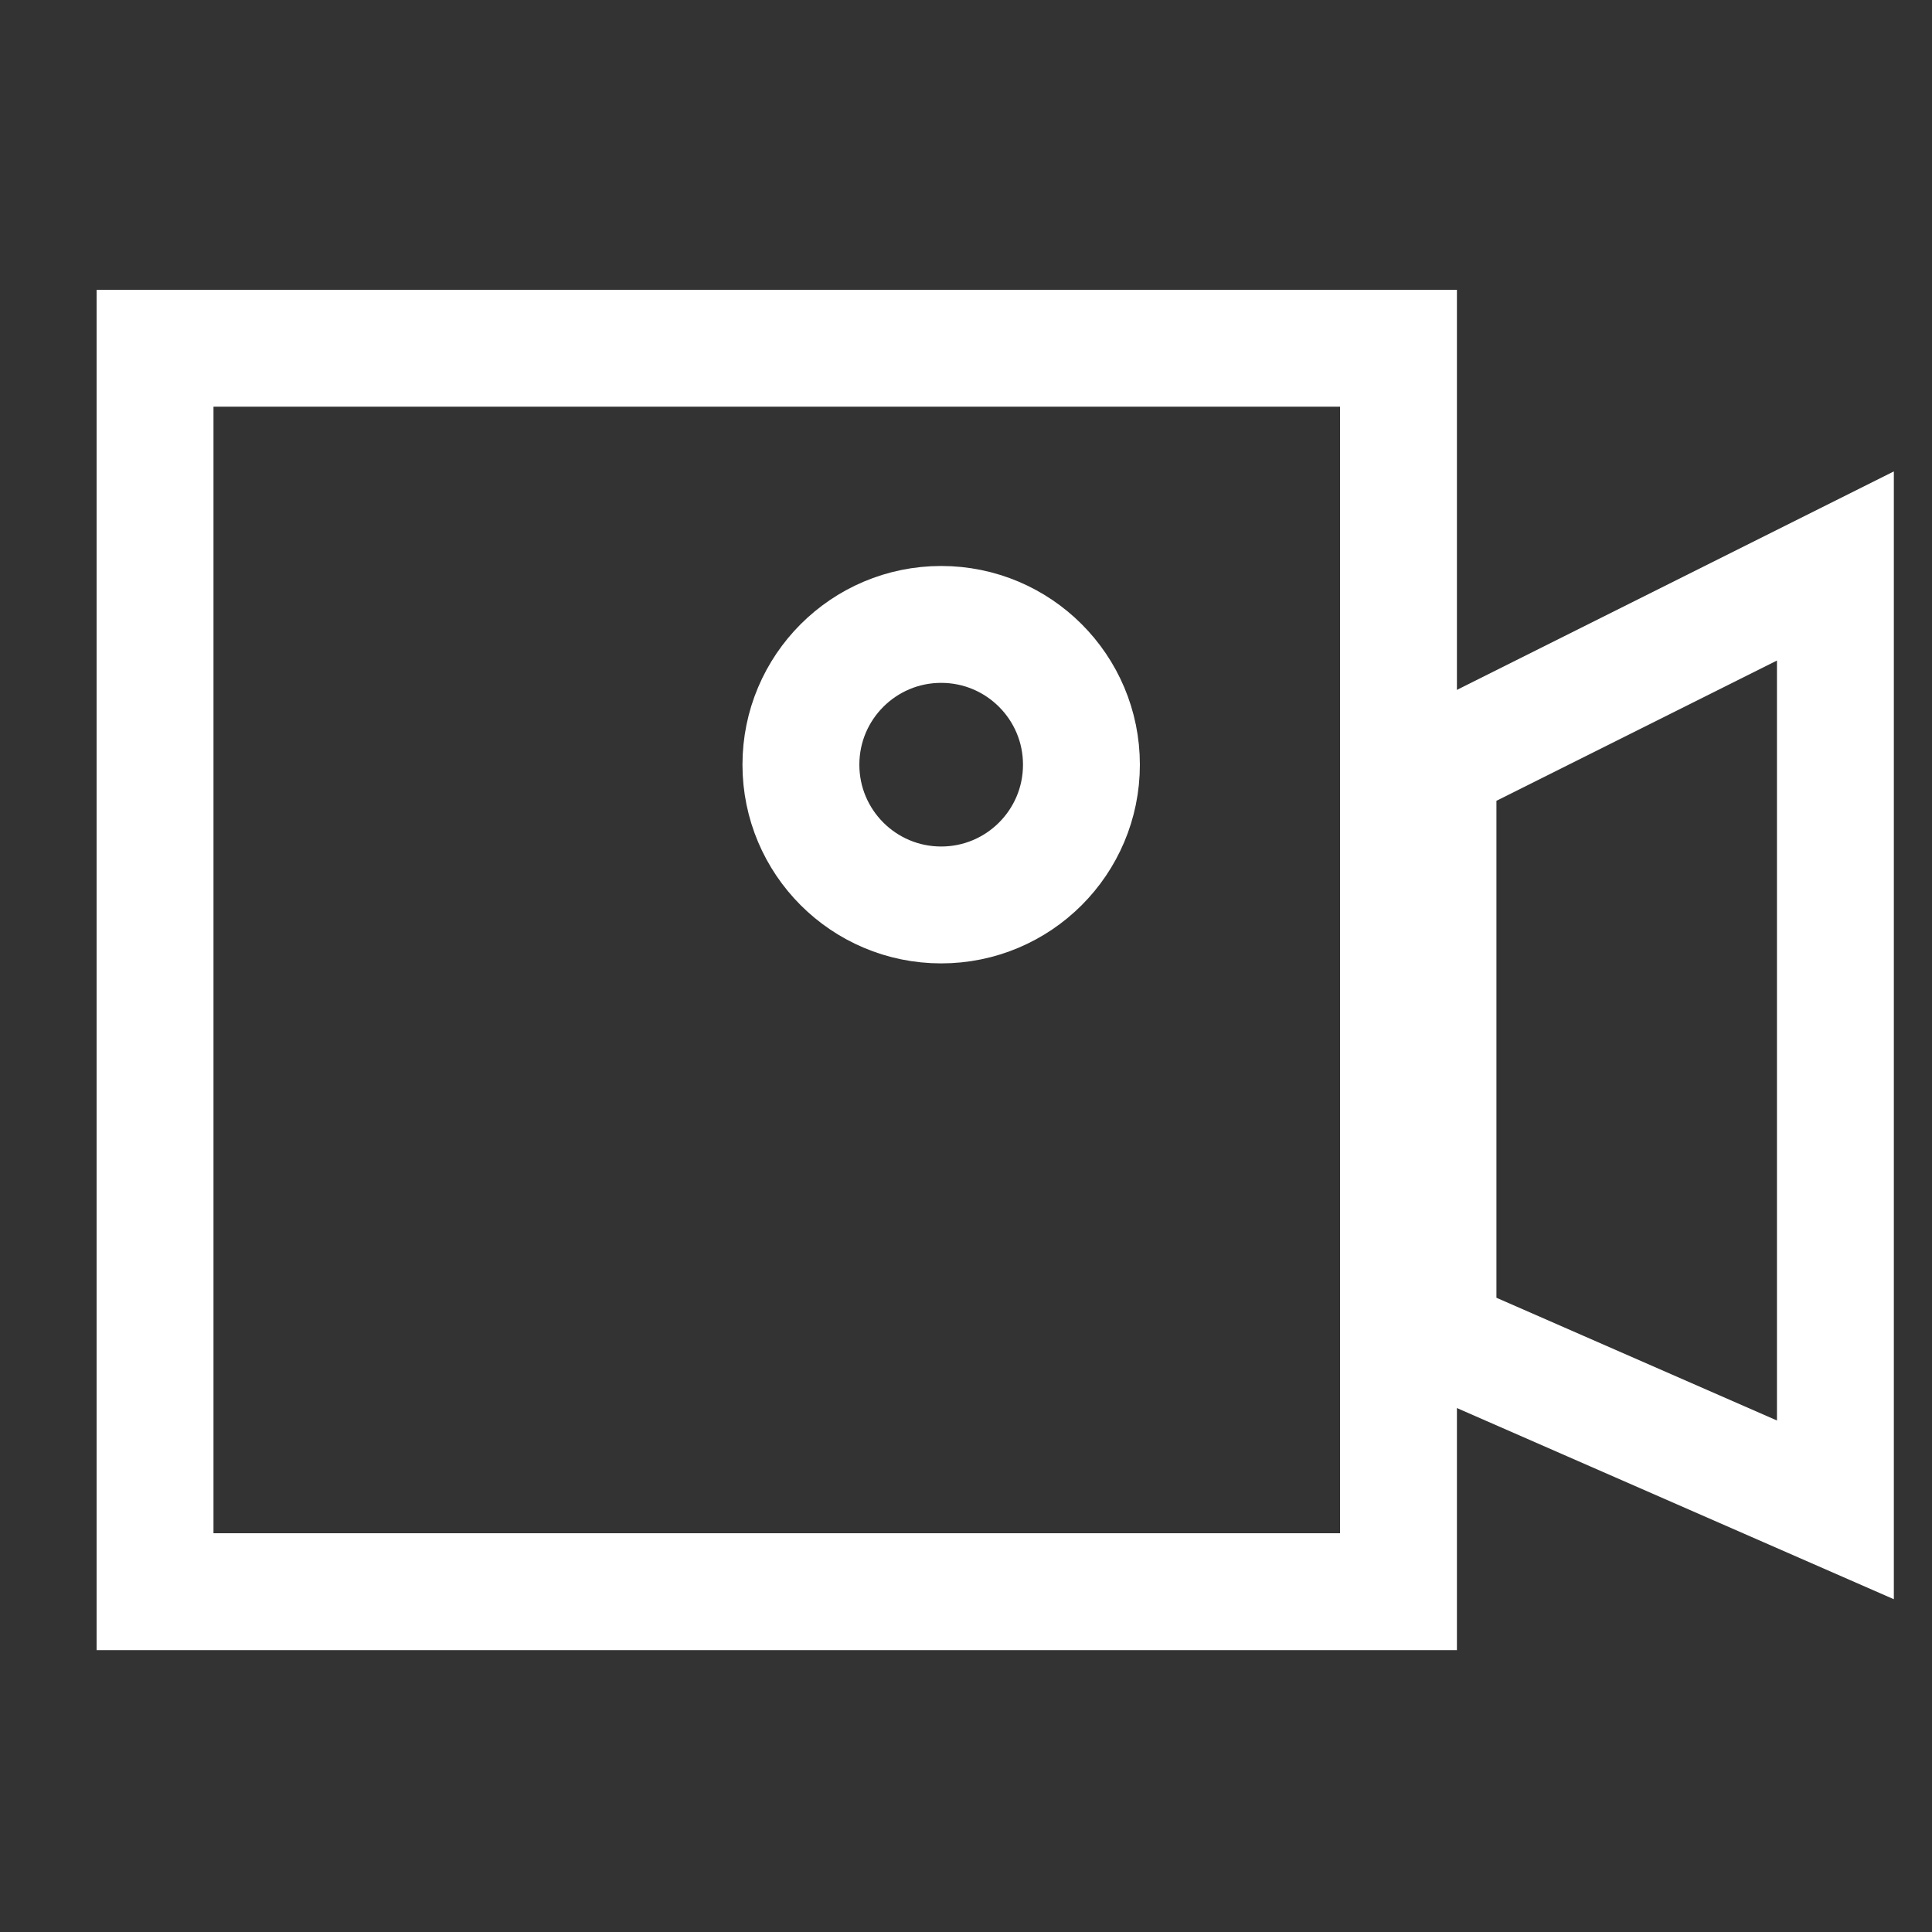 <svg width="20" height="20" viewBox="0 0 20 20" fill="none" xmlns="http://www.w3.org/2000/svg">
<rect x="0" y="0" width="20" height="20" fill="#333333" stroke="none"/>
<rect x="1.605" y="3.605" width="12.872" height="12.872" stroke="white" stroke-width="1.21"/>
<path d="M19 5.859L14.886 7.916V13.83L19 15.63V5.859Z" stroke="white" stroke-width="1.21"/>
<circle cx="9.743" cy="7.916" r="1.452" stroke="white" stroke-width="1.21"/>
</svg>
